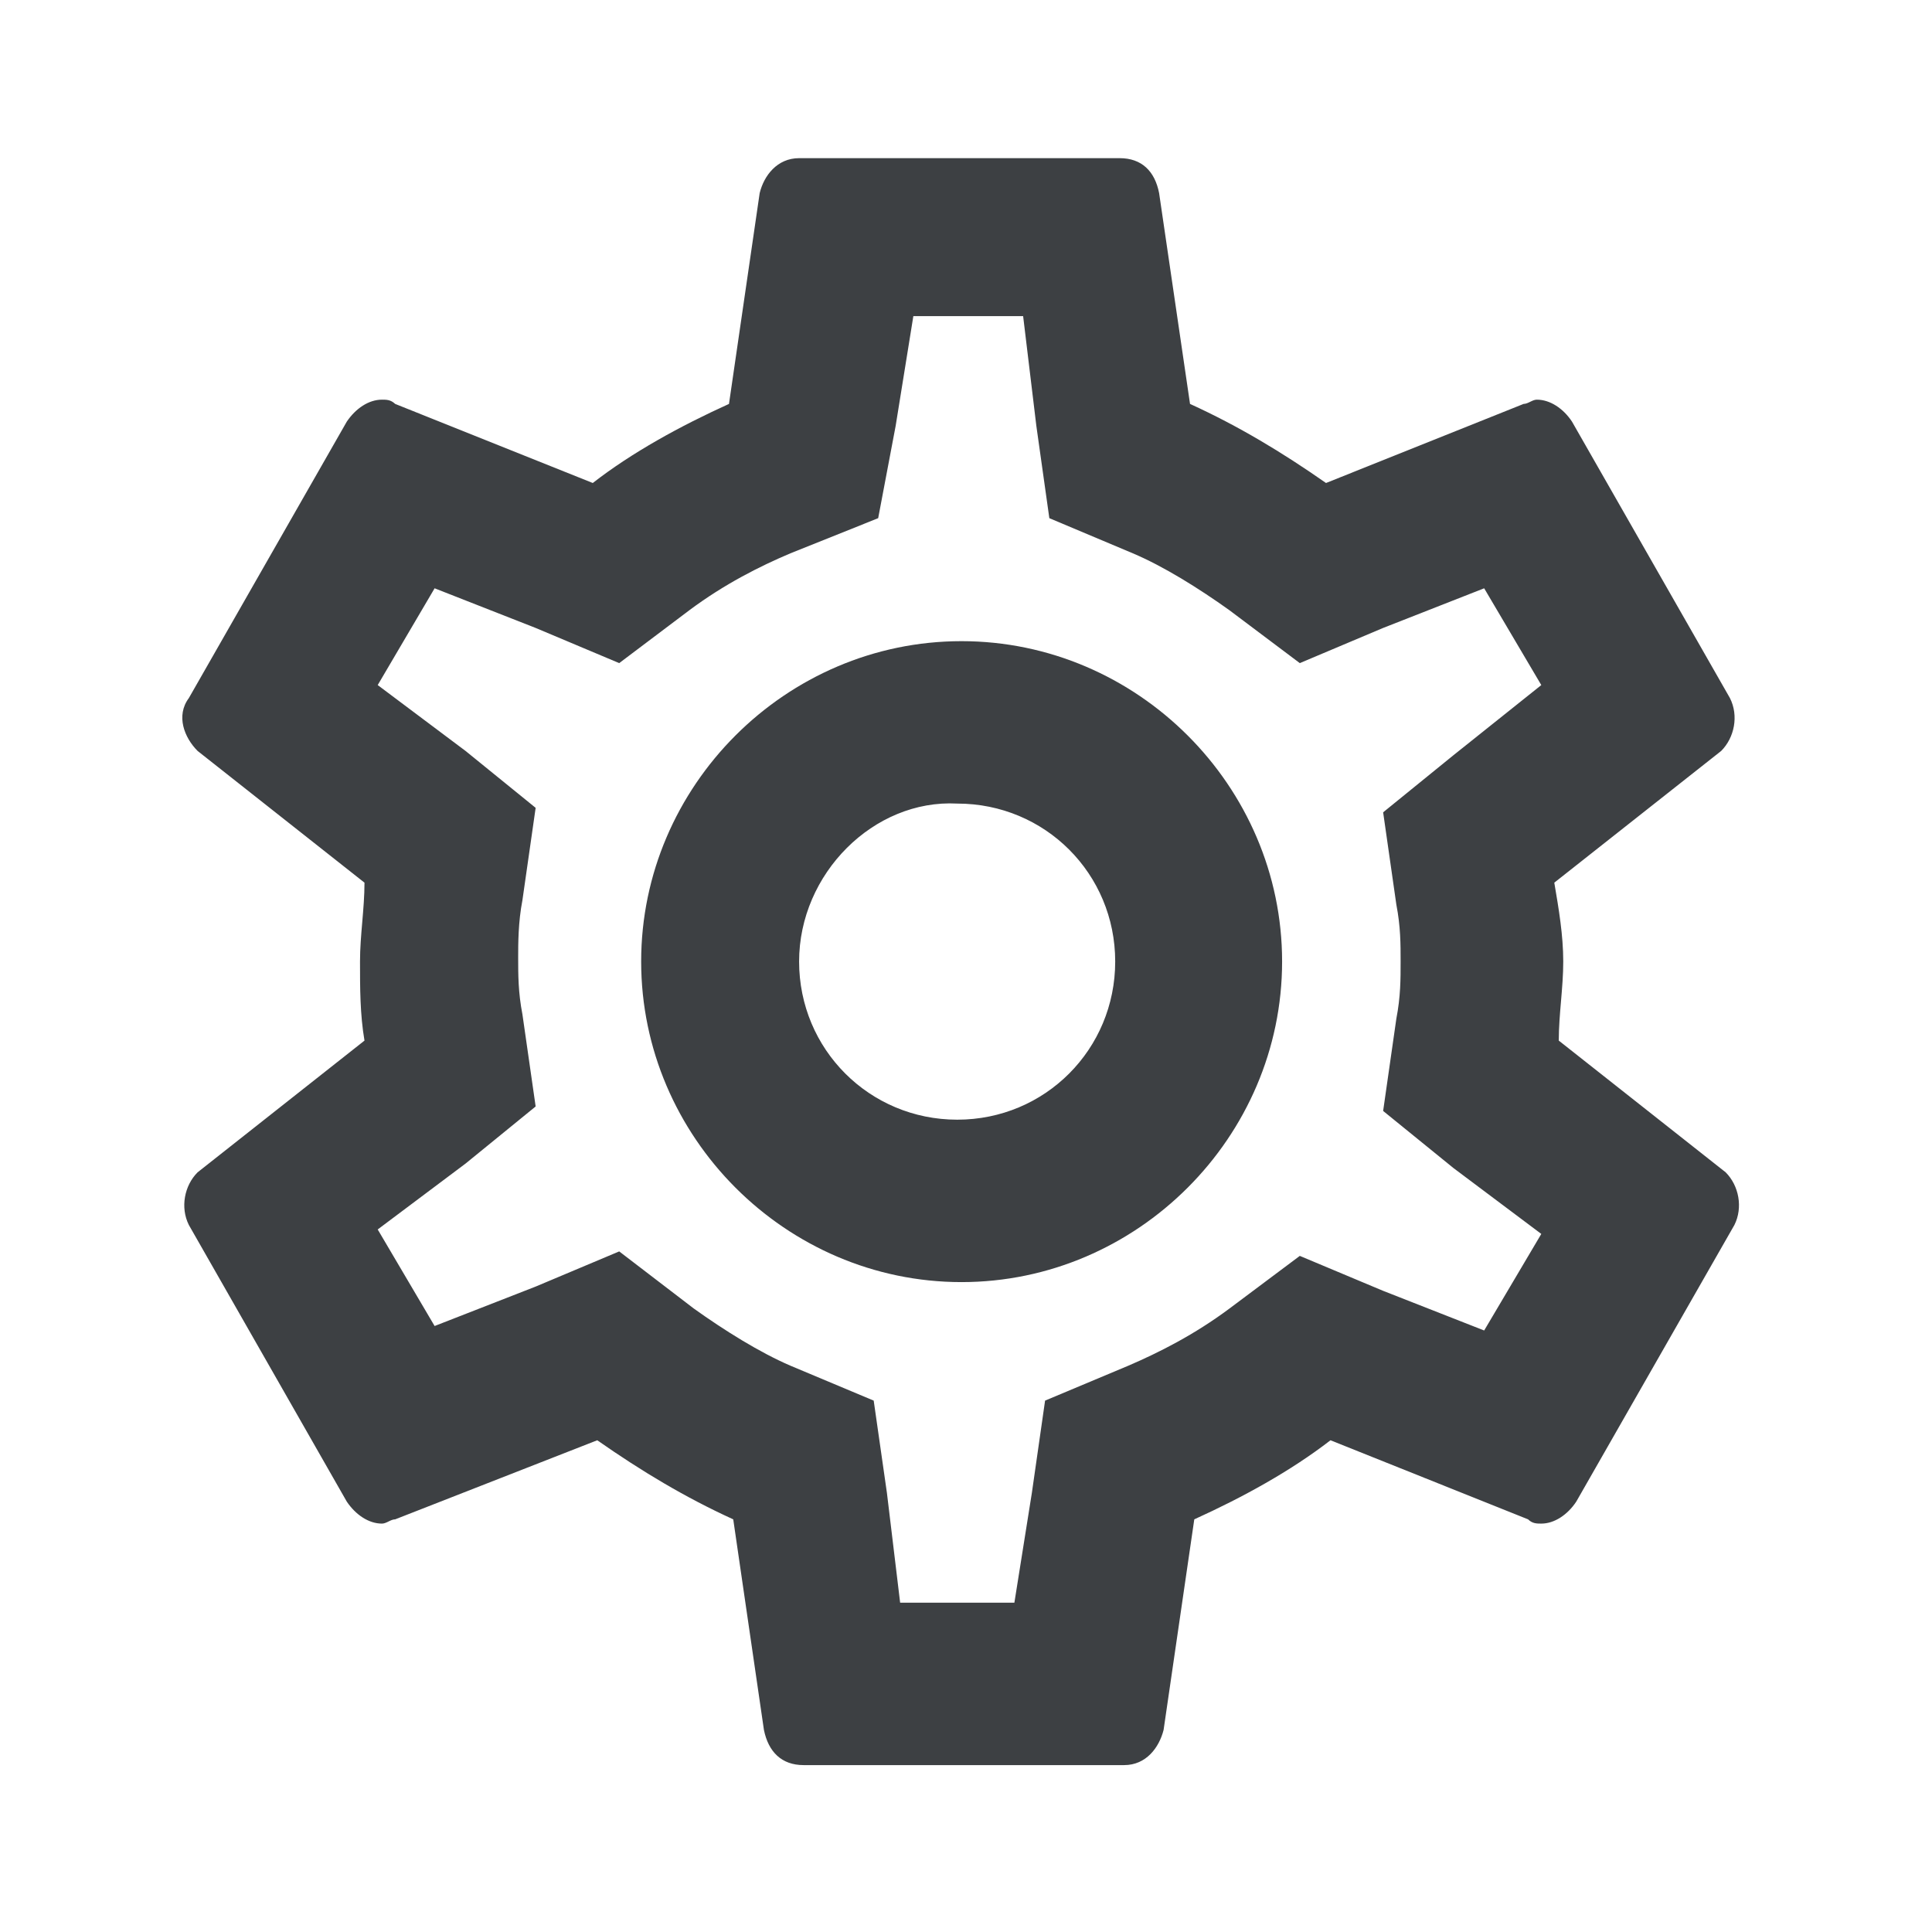 <?xml version="1.0" encoding="UTF-8"?>
<svg xmlns="http://www.w3.org/2000/svg" xmlns:xlink="http://www.w3.org/1999/xlink" width="44px" height="44px" viewBox="0 0 44 44" version="1.1">
<g id="surface1">
<path style=" stroke:none;fill-rule:evenodd;fill:rgb(23.922%,25.098%,26.275%);fill-opacity:1;" d="M 35.602 21.898 C 35.602 22.5 35.5 23.102 35.5 23.699 L 39.301 26.699 C 39.602 27 39.699 27.5 39.5 27.898 L 35.898 34.199 C 35.699 34.5 35.398 34.699 35.102 34.699 C 35 34.699 34.898 34.699 34.801 34.602 L 30.301 32.801 C 29.398 33.5 28.301 34.102 27.199 34.602 L 26.5 39.398 C 26.398 39.801 26.102 40.199 25.602 40.199 L 18.301 40.199 C 17.801 40.199 17.5 39.898 17.398 39.398 L 16.699 34.602 C 15.602 34.102 14.602 33.5 13.602 32.801 L 9 34.602 C 8.898 34.602 8.801 34.699 8.699 34.699 C 8.398 34.699 8.102 34.5 7.898 34.199 L 4.301 27.898 C 4.102 27.5 4.199 27 4.5 26.699 L 8.301 23.699 C 8.199 23.102 8.199 22.5 8.199 21.898 C 8.199 21.301 8.301 20.699 8.301 20.102 L 4.5 17.102 C 4.199 16.801 4 16.301 4.301 15.898 L 7.898 9.602 C 8.102 9.301 8.398 9.102 8.699 9.102 C 8.801 9.102 8.898 9.102 9 9.199 L 13.5 11 C 14.398 10.301 15.5 9.699 16.602 9.199 L 17.301 4.398 C 17.398 4 17.699 3.602 18.199 3.602 L 25.5 3.602 C 26 3.602 26.301 3.898 26.398 4.398 L 27.102 9.199 C 28.199 9.699 29.199 10.301 30.199 11 L 34.699 9.199 C 34.801 9.199 34.898 9.102 35 9.102 C 35.301 9.102 35.602 9.301 35.801 9.602 L 39.398 15.898 C 39.602 16.301 39.5 16.801 39.199 17.102 L 35.398 20.102 C 35.5 20.699 35.602 21.301 35.602 21.898 Z M 31.898 21.898 C 31.898 21.5 31.898 21.102 31.801 20.602 L 31.5 18.5 L 33.102 17.199 L 35.102 15.602 L 33.801 13.398 L 31.5 14.301 L 29.602 15.102 L 28 13.898 C 27.301 13.398 26.5 12.898 25.801 12.602 L 23.898 11.801 L 23.602 9.699 L 23.301 7.199 L 20.801 7.199 L 20.398 9.699 L 20 11.801 L 18 12.602 C 17.301 12.898 16.5 13.301 15.699 13.898 L 14.102 15.102 L 12.199 14.301 L 9.898 13.398 L 8.602 15.602 L 10.602 17.102 L 12.199 18.398 L 11.898 20.5 C 11.801 21 11.801 21.5 11.801 21.801 C 11.801 22.199 11.801 22.602 11.898 23.102 L 12.199 25.199 L 10.602 26.5 L 8.602 28 L 9.898 30.199 L 12.199 29.301 L 14.102 28.5 L 15.801 29.801 C 16.5 30.301 17.301 30.801 18 31.102 L 19.898 31.898 L 20.199 34 L 20.5 36.5 L 23.102 36.5 L 23.5 34 L 23.801 31.898 L 25.699 31.102 C 26.398 30.801 27.199 30.398 28 29.801 L 29.602 28.602 L 31.5 29.398 L 33.801 30.301 L 35.102 28.102 L 33.102 26.602 L 31.5 25.301 L 31.801 23.199 C 31.898 22.699 31.898 22.301 31.898 21.898 Z M 21.898 14.602 C 17.898 14.602 14.602 17.898 14.602 21.898 C 14.602 25.898 17.898 29.199 21.898 29.199 C 25.898 29.199 29.199 25.898 29.199 21.898 C 29.199 17.898 25.898 14.602 21.898 14.602 Z M 18.199 21.898 C 18.199 23.898 19.801 25.5 21.801 25.5 C 23.801 25.5 25.398 23.898 25.398 21.898 C 25.398 19.898 23.801 18.301 21.801 18.301 C 19.898 18.199 18.199 19.898 18.199 21.898 Z M 18.199 21.898 "/>
</g>
</svg>
